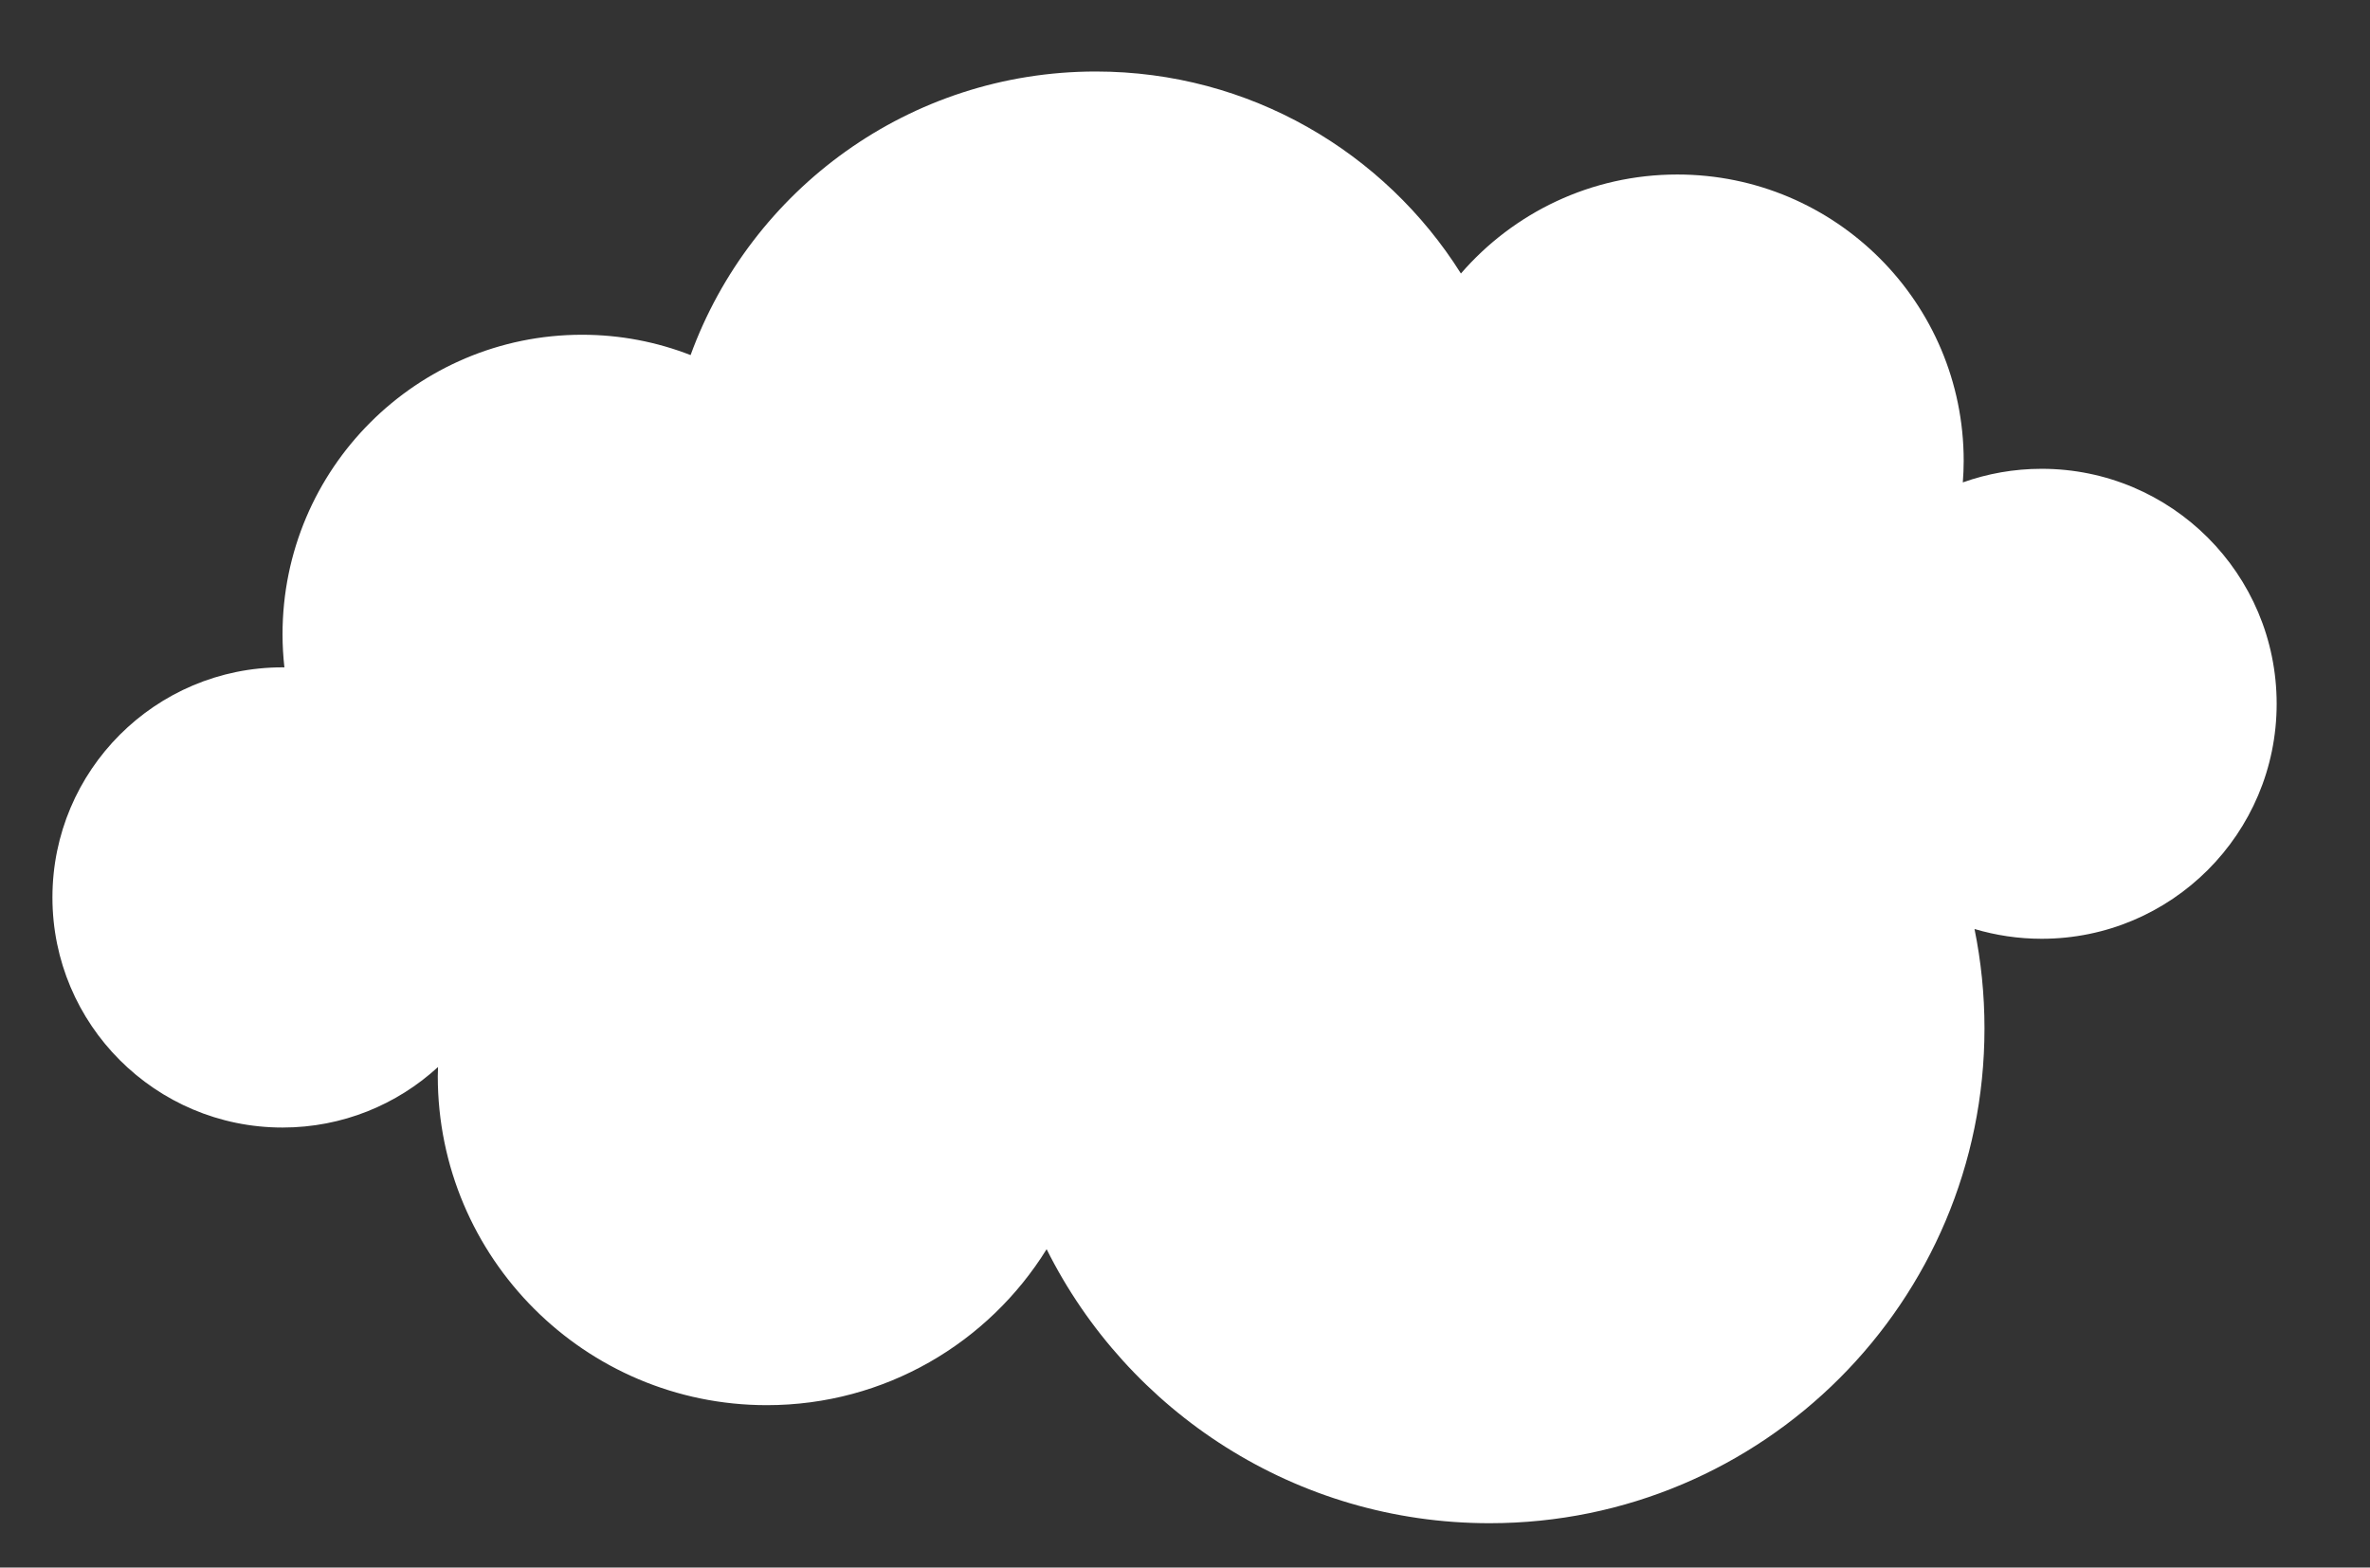 <svg xmlns="http://www.w3.org/2000/svg" xmlns:xlink="http://www.w3.org/1999/xlink" id="Calque_1" x="0px" y="0px" viewBox="0 0 570 377" style="enable-background:new 0 0 570 377;" xml:space="preserve"><rect x="0" y="0" width="570" height="377" fill="#333333" stroke="none"/><style type="text/css">	.st0{fill:#FFFFFF;}</style><path class="st0" d="M491.02,112.75c-6.65,0-13.02,1.16-18.95,3.27c0.13-1.71,0.21-3.44,0.21-5.18c0-38.03-30.83-68.87-68.87-68.87 c-20.8,0-39.43,9.23-52.05,23.81C333.01,36.6,300.55,17.2,263.55,17.2c-44.8,0-82.96,28.41-97.46,68.2 c-8.09-3.15-16.89-4.89-26.09-4.89c-39.79,0-72.05,32.26-72.05,72.05c0,2.69,0.16,5.34,0.45,7.95c-0.15,0-0.3-0.01-0.45-0.01 c-30.56,0-55.34,24.78-55.34,55.34c0,30.56,24.78,55.34,55.34,55.34c14.42,0,27.55-5.52,37.4-14.56c-0.02,0.73-0.06,1.46-0.06,2.2 c0,43.7,35.43,79.13,79.13,79.13c28.43,0,53.35-15,67.3-37.51c19.52,39.07,59.89,65.9,106.53,65.9 c65.74,0,119.03-53.29,119.03-119.02c0-8.18-0.83-16.17-2.4-23.89c5.12,1.52,10.54,2.35,16.15,2.35c31.22,0,56.52-25.31,56.52-56.52 S522.24,112.75,491.02,112.75z"></path></svg>